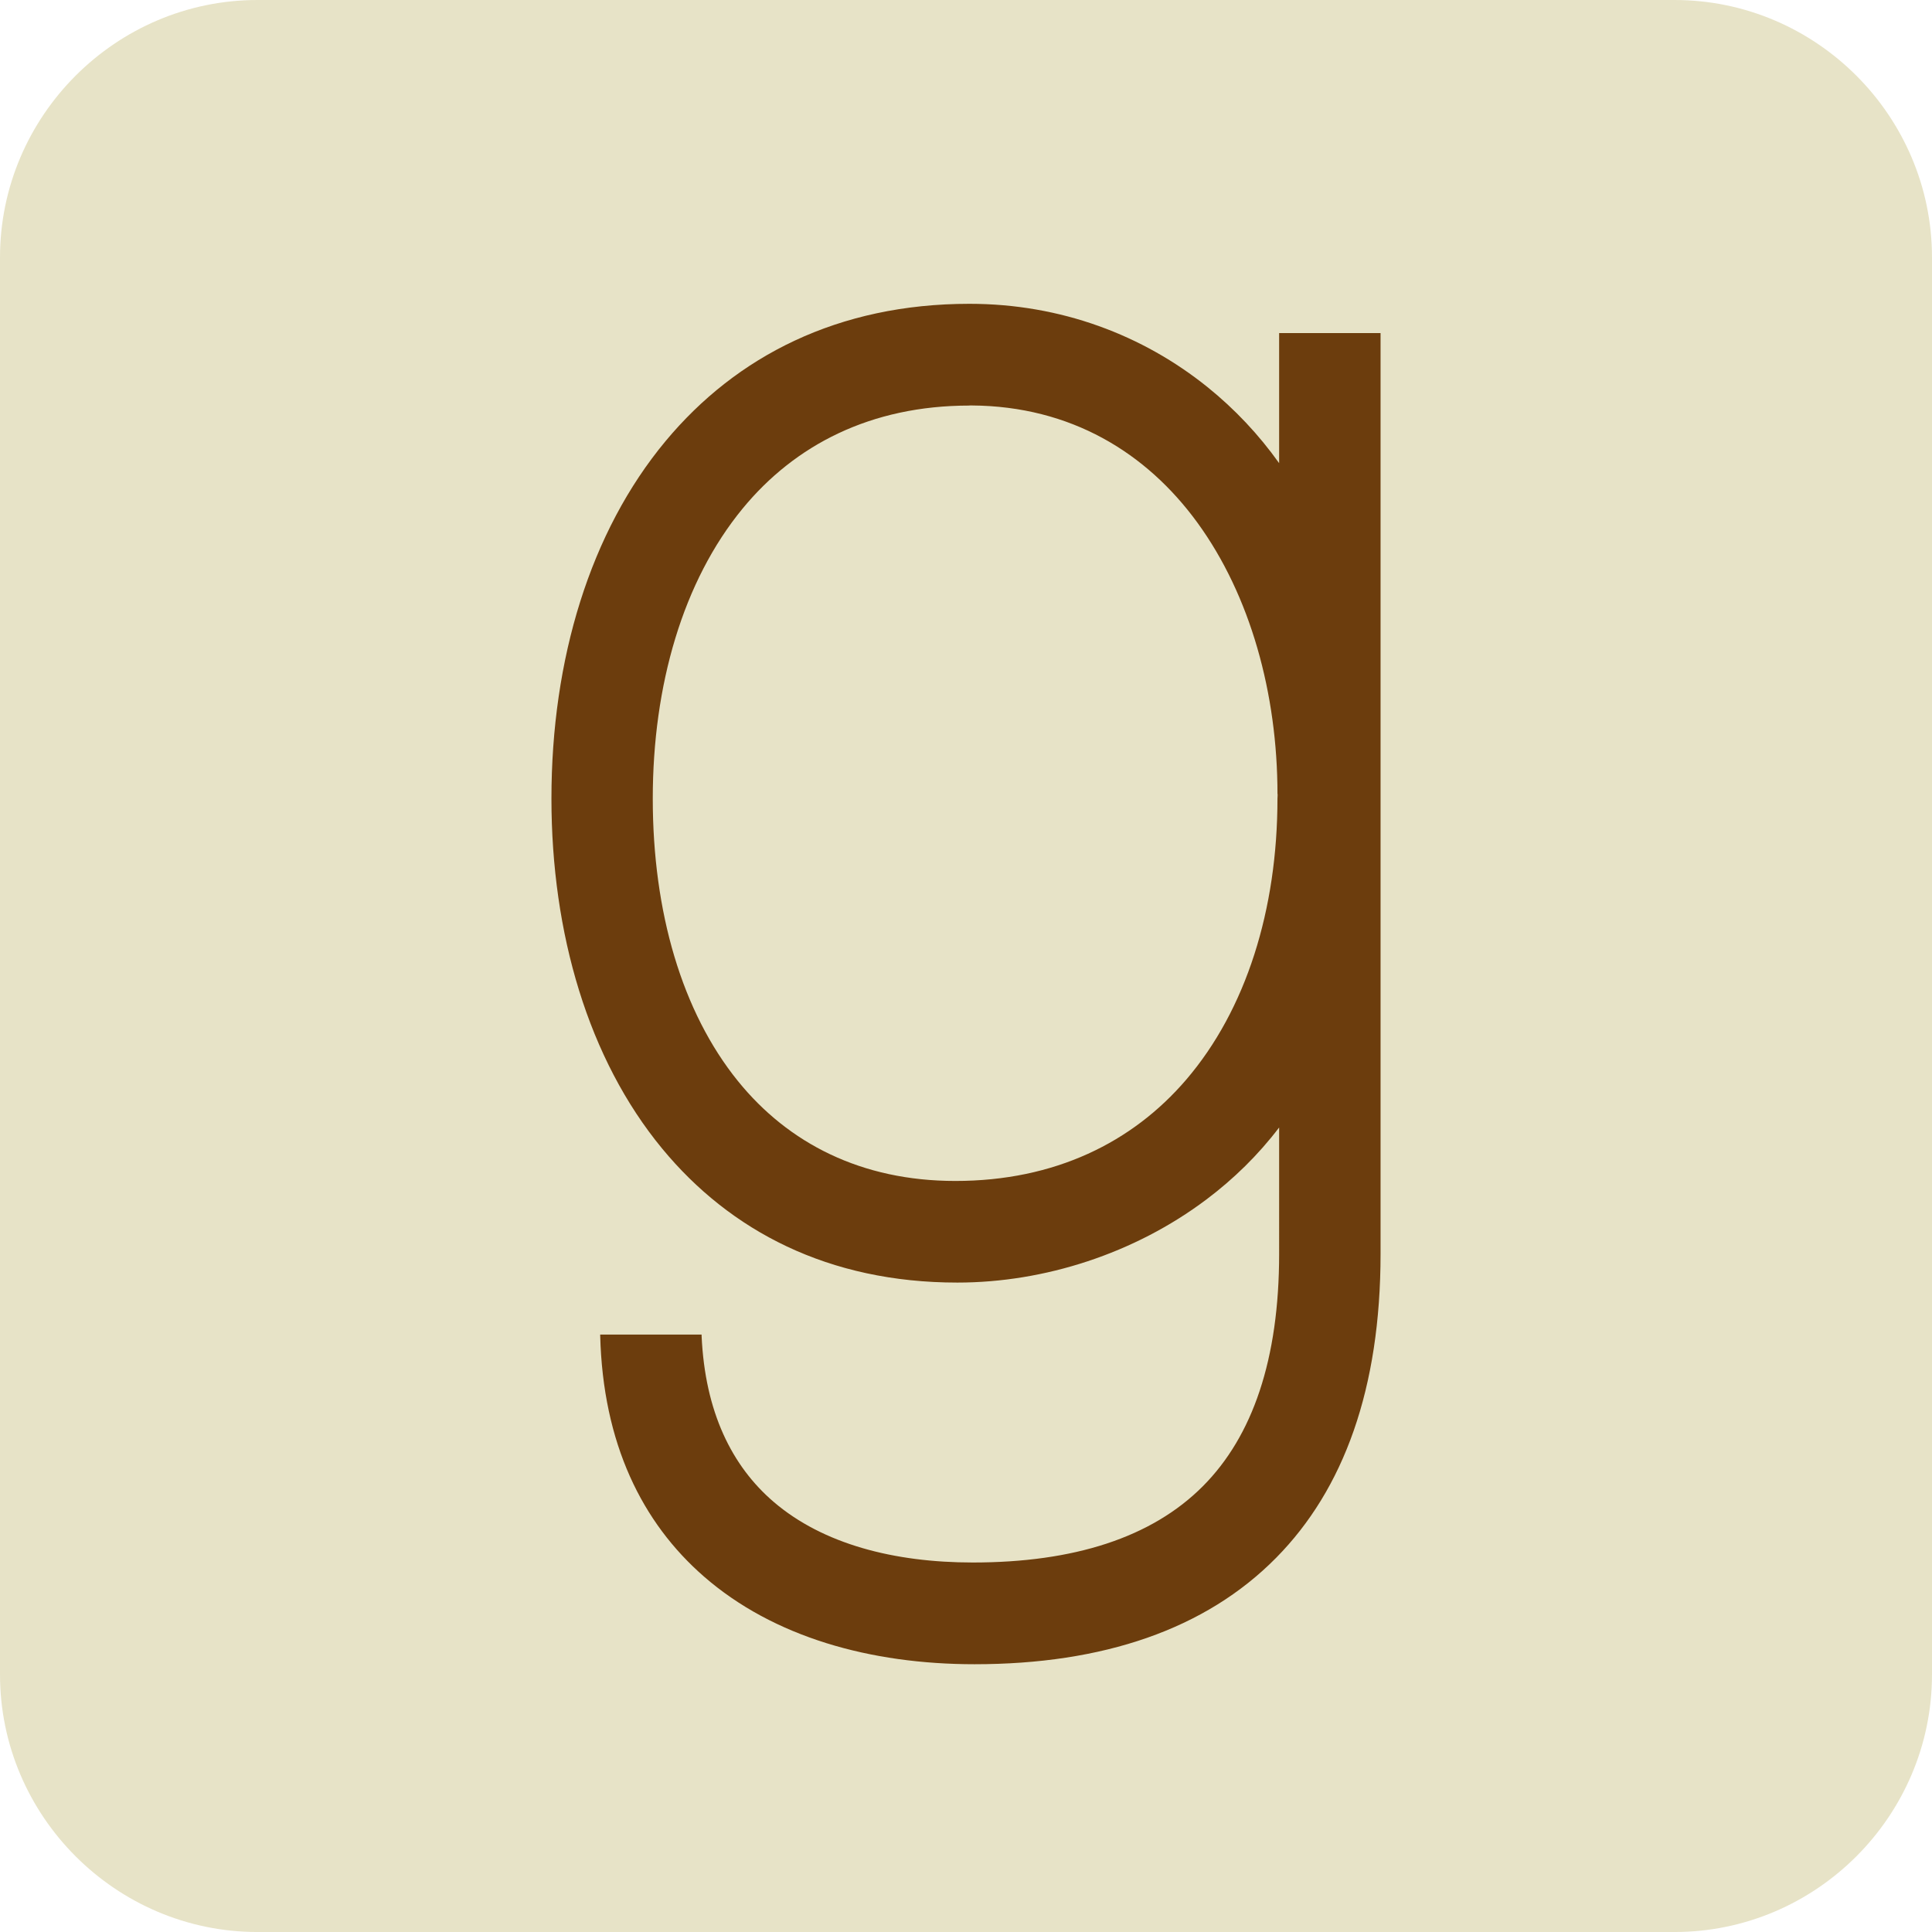 <?xml version="1.0" encoding="utf-8"?><svg version="1.1" id="Layer_1" xmlns="http://www.w3.org/2000/svg" xmlns:xlink="http://www.w3.org/1999/xlink" x="0px" y="0px" viewBox="0 0 122.88 122.881" enable-background="new 0 0 122.88 122.881" xml:space="preserve"><g><path fill-rule="evenodd" clip-rule="evenodd" fill="#E7E3C7" d="M16.379,0h90.122c9.009,0,16.379,7.371,16.379,16.379v90.122 c0,9.009-7.37,16.38-16.379,16.38H16.379C7.371,122.881,0,115.51,0,106.501V16.379C0,7.371,7.371,0,16.379,0L16.379,0z"/><path fill="#6C3D0D" d="M61.661,25.795c-6.29,0-11.108,2.514-14.427,6.549c-3.796,4.615-5.716,11.237-5.716,18.447 c0,7.221,1.859,13.573,5.42,17.972c3.203,3.956,7.851,6.349,13.824,6.349c6.332,0,11.27-2.457,14.685-6.444 c3.811-4.448,5.803-10.819,5.803-17.876c0-0.064,0.003-0.129,0.009-0.192l0.001-0.093h-0.009c0-6.404-1.729-12.644-5.091-17.262 c-3.248-4.462-8.061-7.411-14.34-7.456l-0.159-0.001V25.795L61.661,25.795z M81.355,71.712c-1.327,1.746-2.896,3.279-4.634,4.585 c-4.561,3.427-10.285,5.278-15.833,5.278c-8.188,0-14.444-3.276-18.772-8.521c-4.7-5.695-7.043-13.695-7.043-22.263 c0-8.867,2.463-16.973,7.262-22.739c4.495-5.401,10.972-8.729,19.326-8.729c5.821,0,11.037,1.996,15.135,5.294 c1.736,1.398,3.27,3.029,4.56,4.841v-8.275h6.451v58.564c0,8.561-2.335,14.968-6.635,19.326 c-4.499,4.563-11.032,6.776-19.187,6.776c-6.623,0-12.788-1.722-17.215-5.58c-3.928-3.422-6.427-8.451-6.597-15.348v-0.039h6.451 l-0.001,0.073c0.215,4.853,1.93,8.297,4.589,10.573c3.133,2.682,7.661,3.851,12.664,3.851c6.41,0,11.369-1.577,14.631-4.854 c3.163-3.178,4.849-8.063,4.849-14.778V71.712L81.355,71.712z"/></g></svg>